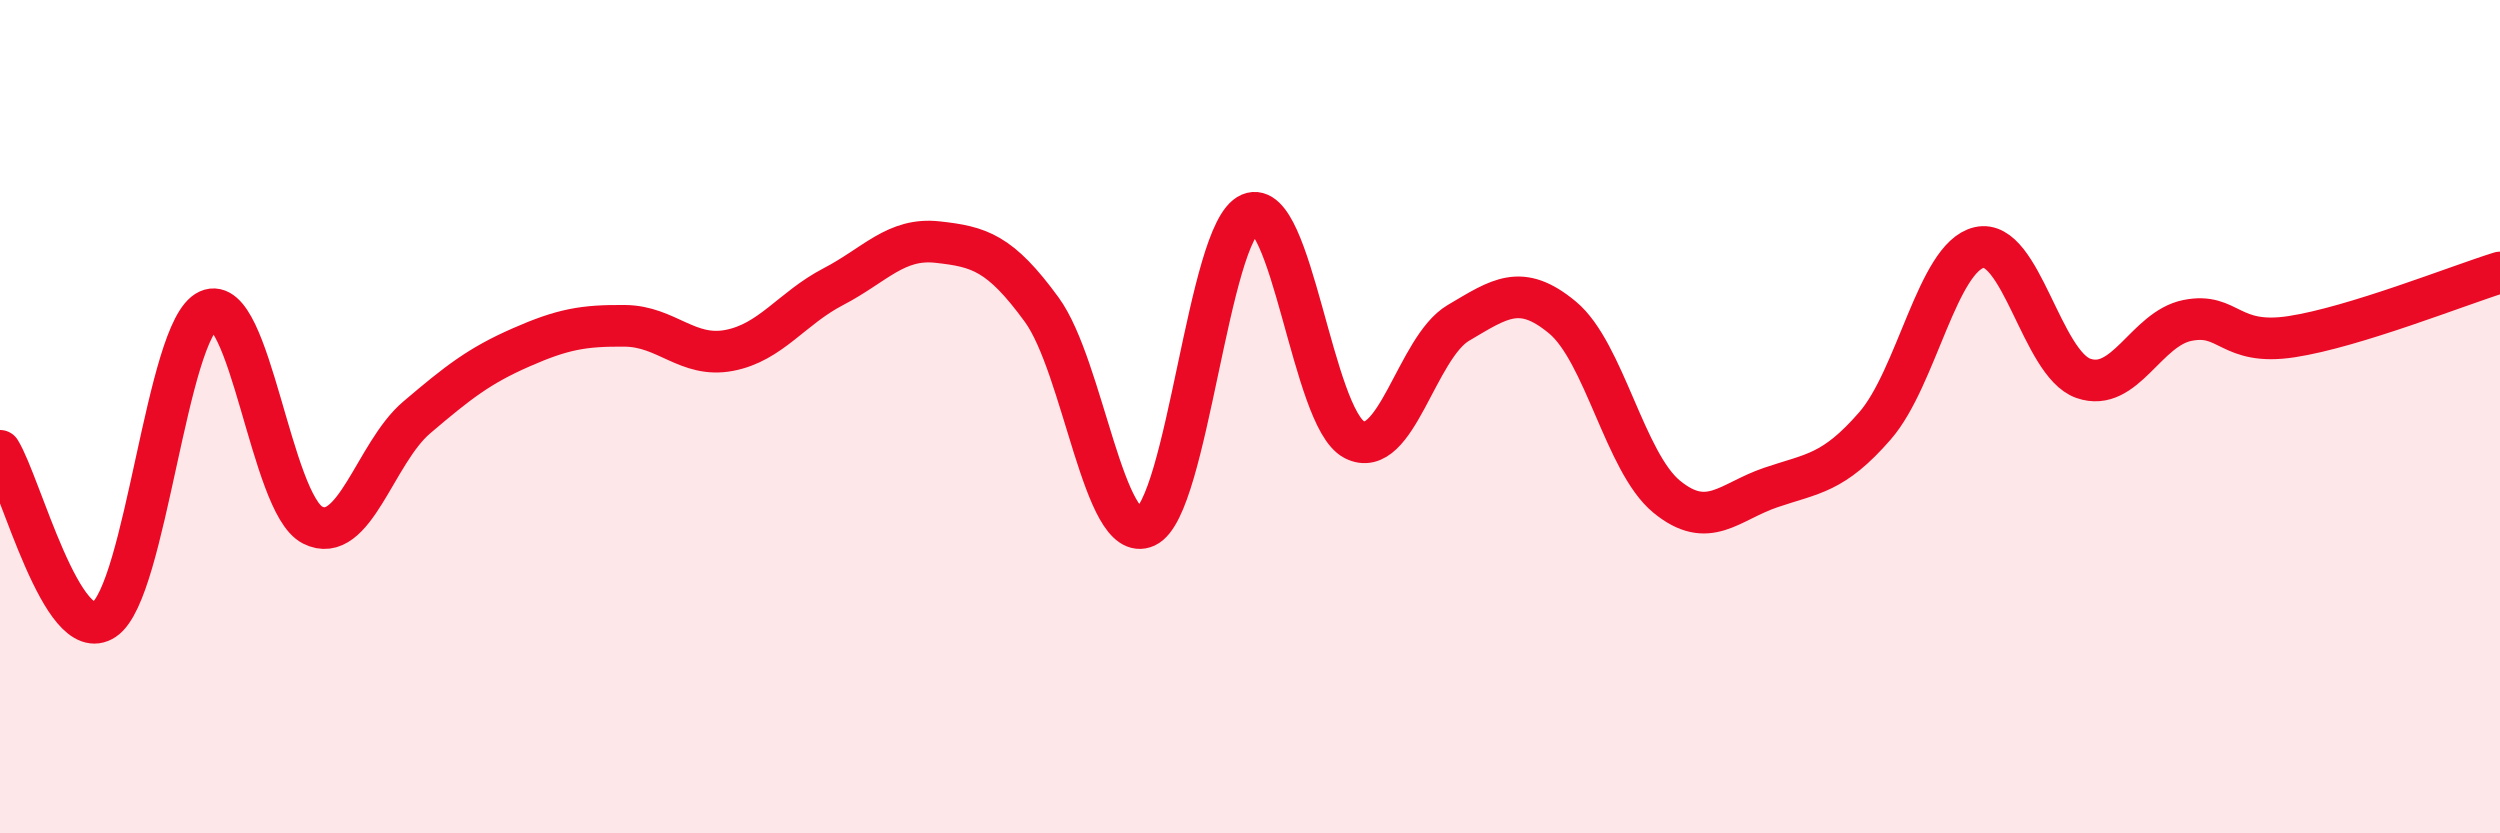 
    <svg width="60" height="20" viewBox="0 0 60 20" xmlns="http://www.w3.org/2000/svg">
      <path
        d="M 0,10.82 C 0.5,11.63 1.5,15.54 2.5,14.87 C 3.5,14.2 4,7.9 5,7.45 C 6,7 6.5,12.09 7.5,12.6 C 8.5,13.11 9,10.87 10,10.02 C 11,9.17 11.5,8.78 12.5,8.34 C 13.5,7.9 14,7.81 15,7.82 C 16,7.83 16.5,8.6 17.5,8.41 C 18.5,8.22 19,7.4 20,6.88 C 21,6.36 21.5,5.7 22.5,5.81 C 23.5,5.92 24,6.06 25,7.43 C 26,8.8 26.5,13.1 27.5,12.64 C 28.5,12.18 29,5.55 30,5.13 C 31,4.71 31.5,10.03 32.5,10.55 C 33.5,11.07 34,8.34 35,7.75 C 36,7.16 36.5,6.79 37.5,7.62 C 38.5,8.45 39,11.1 40,11.92 C 41,12.74 41.5,12.04 42.5,11.7 C 43.5,11.36 44,11.37 45,10.22 C 46,9.07 46.5,6.17 47.5,5.94 C 48.5,5.71 49,8.73 50,9.08 C 51,9.43 51.5,7.89 52.5,7.69 C 53.5,7.49 53.5,8.31 55,8.08 C 56.5,7.85 59,6.85 60,6.54L60 20L0 20Z"
        fill="#EB0A25"
        opacity="0.1"
        stroke-linecap="round"
        stroke-linejoin="round"
      />
      <path
        d="M 0,10.82 C 0.5,11.63 1.5,15.54 2.5,14.87 C 3.5,14.2 4,7.9 5,7.45 C 6,7 6.5,12.09 7.5,12.6 C 8.5,13.11 9,10.87 10,10.02 C 11,9.17 11.5,8.78 12.5,8.34 C 13.5,7.9 14,7.81 15,7.82 C 16,7.83 16.5,8.6 17.5,8.41 C 18.5,8.22 19,7.4 20,6.88 C 21,6.36 21.5,5.7 22.5,5.81 C 23.5,5.92 24,6.06 25,7.43 C 26,8.8 26.5,13.1 27.5,12.64 C 28.5,12.18 29,5.55 30,5.13 C 31,4.71 31.5,10.03 32.5,10.55 C 33.5,11.07 34,8.34 35,7.75 C 36,7.16 36.5,6.79 37.5,7.62 C 38.5,8.45 39,11.1 40,11.92 C 41,12.74 41.5,12.04 42.5,11.7 C 43.5,11.36 44,11.37 45,10.22 C 46,9.07 46.5,6.17 47.5,5.94 C 48.5,5.71 49,8.73 50,9.08 C 51,9.43 51.5,7.89 52.5,7.69 C 53.5,7.49 53.5,8.31 55,8.08 C 56.5,7.85 59,6.85 60,6.54"
        stroke="#EB0A25"
        stroke-width="1"
        fill="none"
        stroke-linecap="round"
        stroke-linejoin="round"
      />
    </svg>
  